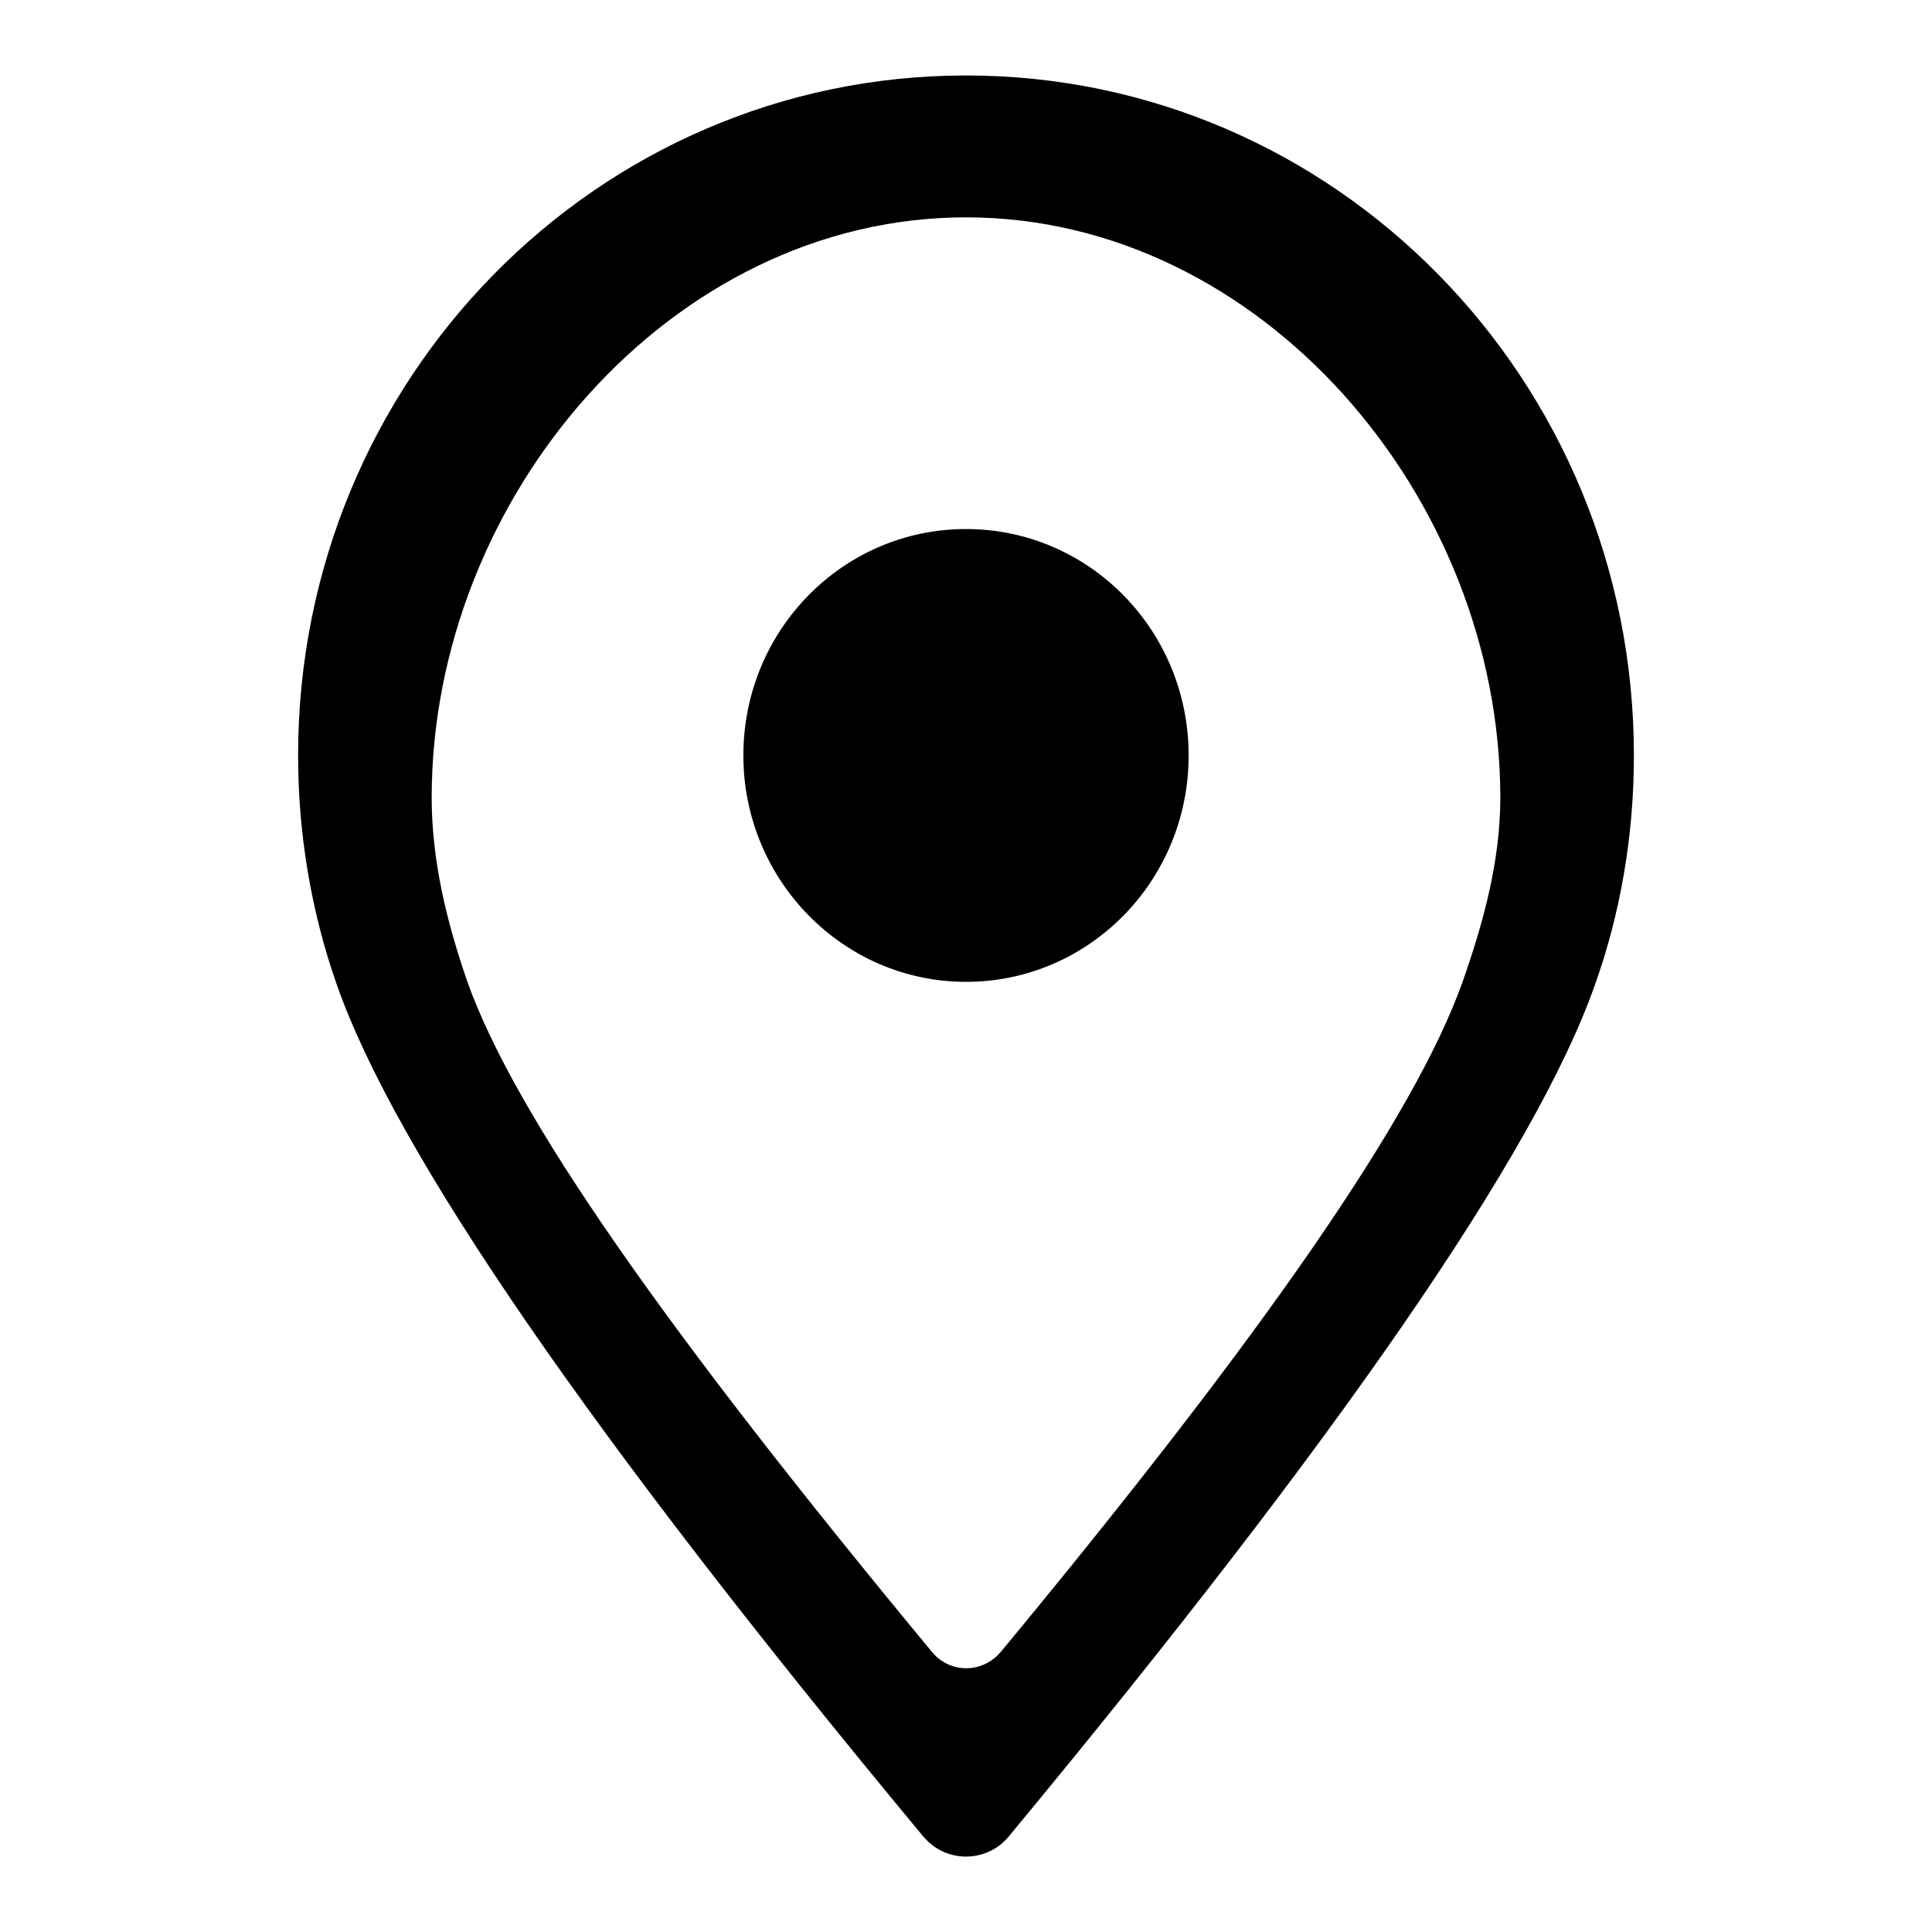 <?xml version="1.0" encoding="utf-8"?>
<!-- Svg Vector Icons : http://www.onlinewebfonts.com/icon -->
<!DOCTYPE svg PUBLIC "-//W3C//DTD SVG 1.1//EN" "http://www.w3.org/Graphics/SVG/1.1/DTD/svg11.dtd">
<svg version="1.1" xmlns="http://www.w3.org/2000/svg" xmlns:xlink="http://www.w3.org/1999/xlink" x="0px" y="0px" viewBox="0 0 256 256" enable-background="new 0 0 256 256" xml:space="preserve">
<g> <path fill="#000000" d="M128,10c-48.9,0-88.5,40.3-88.5,90.1c0,10.3,1.7,20.6,5.1,30.3c7.8,22.3,33.7,59.9,77.7,112.9 c0.3,0.3,0.6,0.7,1,1c3.1,2.6,7.8,2.2,10.4-1c43.9-53,69.8-90.6,77.6-112.7c3.4-9.5,5.2-19.8,5.2-30.5C216.5,50.3,176.9,10,128,10z  M193.8,130.1c-6.3,17.7-26.1,46.4-61.2,88.8c-2.1,2.5-5.8,2.9-8.3,0.8c-0.3-0.2-0.5-0.5-0.8-0.8c-35.2-42.5-55.3-71.1-61.6-88.9 c-2.7-7.8-4.7-16-4.7-24.3c0-39.8,31.7-76.9,70.8-76.9c39.1,0,70.8,37.1,70.8,76.9C198.8,114.2,196.5,122.4,193.8,130.1z  M128,130.1c16.3,0,29.5-13.4,29.5-30c0-16.6-13.2-30-29.5-30c-16.3,0-29.5,13.4-29.5,30C98.5,116.6,111.7,130.1,128,130.1z"/></g>
</svg>